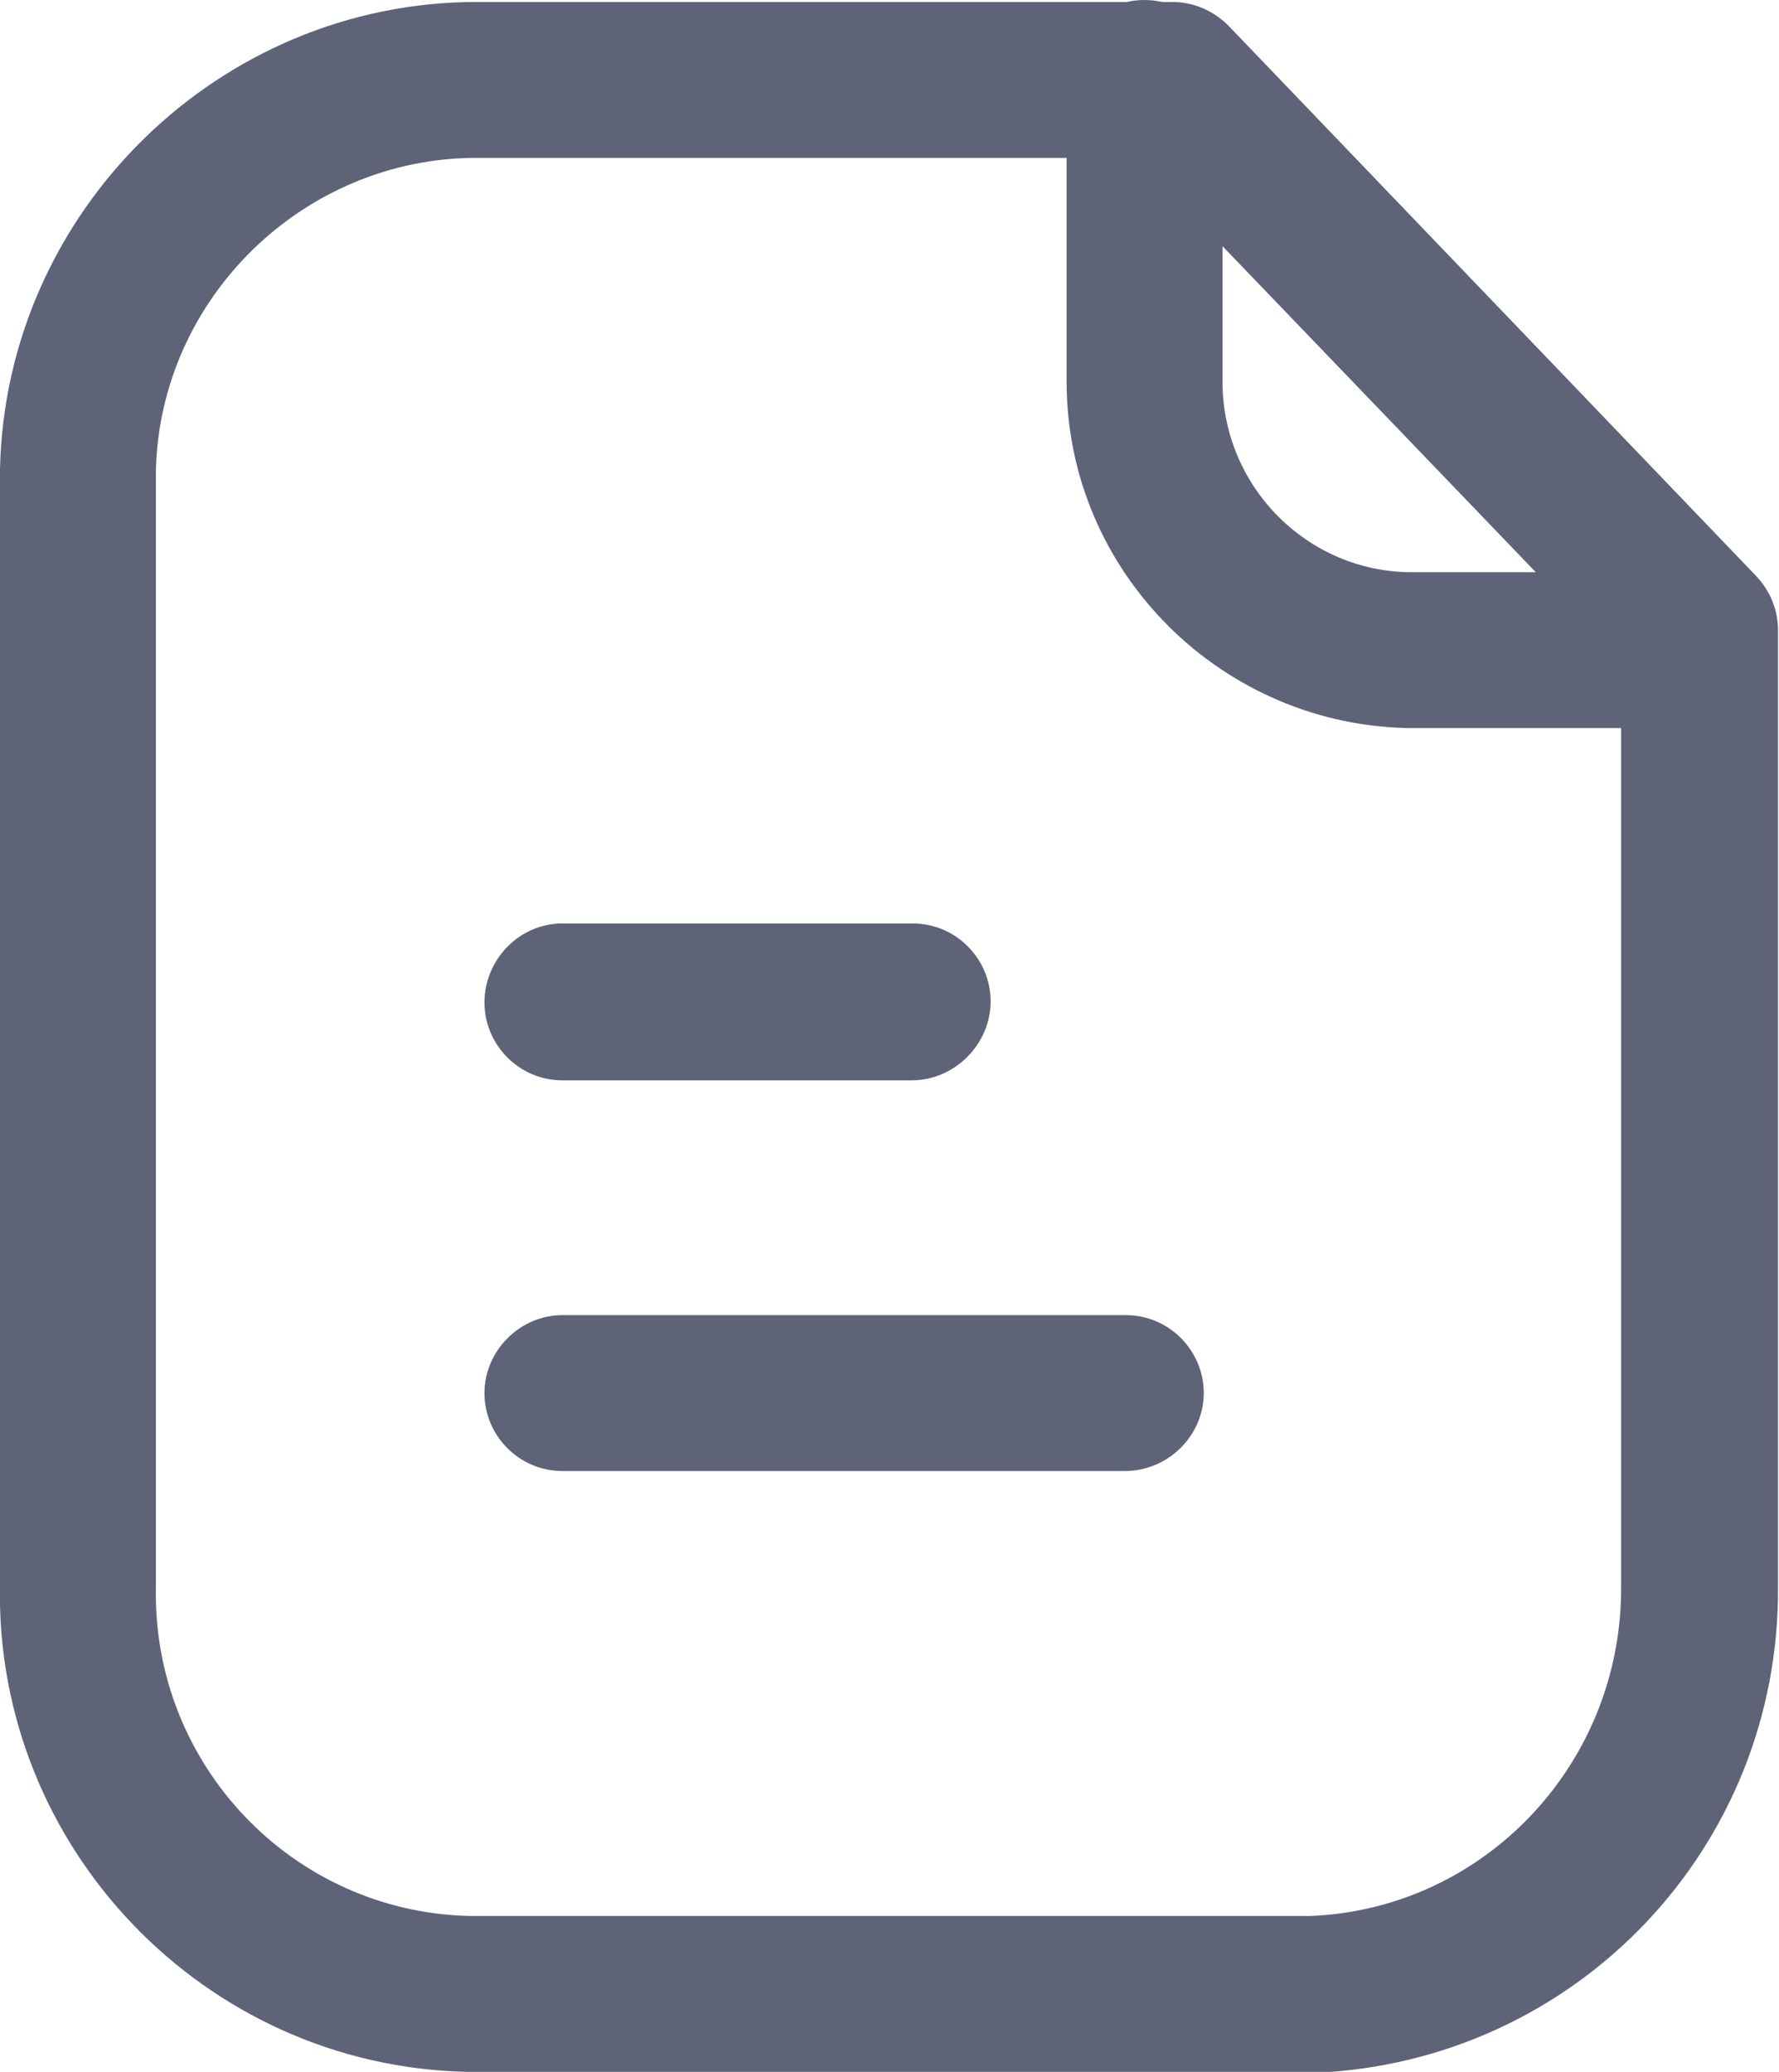<?xml version="1.0" encoding="utf-8"?>
<!-- Generator: Adobe Illustrator 28.1.0, SVG Export Plug-In . SVG Version: 6.00 Build 0)  -->
<svg version="1.1" id="Layer_1" xmlns="http://www.w3.org/2000/svg" xmlns:xlink="http://www.w3.org/1999/xlink" x="0px" y="0px"
	 viewBox="0 0 18.03 21" enable-background="new 0 0 18.03 21" xml:space="preserve">
<g>
	<g>
		<path fill-rule="evenodd" clip-rule="evenodd" fill="#5E6378" d="M17.23,7.38h-2.91c-1.93-0.01-3.51-1.58-3.51-3.51V0.79
			C10.81,0.36,11.16,0,11.6,0c0.44,0,0.79,0.36,0.79,0.79v3.08c0,1.06,0.86,1.93,1.92,1.93h2.91c0.44,0,0.79,0.36,0.79,0.79
			C18.02,7.03,17.67,7.38,17.23,7.38z"/>
		<path fill-rule="evenodd" clip-rule="evenodd" fill="#5E6378" d="M11.4,14.91H5.7c-0.44,0-0.79-0.36-0.79-0.79
			s0.36-0.79,0.79-0.79h5.71c0.44,0,0.79,0.36,0.79,0.79S11.84,14.91,11.4,14.91z"/>
		<path fill-rule="evenodd" clip-rule="evenodd" fill="#5E6378" d="M9.24,10.95H5.7c-0.44,0-0.79-0.36-0.79-0.79S5.26,9.36,5.7,9.36
			h3.55c0.44,0,0.79,0.36,0.79,0.79S9.68,10.95,9.24,10.95z"/>
	</g>
	<path fill-rule="evenodd" clip-rule="evenodd" fill="#5E6378" d="M4.83,1.6c-1.75,0-3.21,1.42-3.25,3.17v11.31
		c-0.04,1.81,1.39,3.3,3.18,3.34h8.52c1.76-0.07,3.16-1.54,3.15-3.34V6.7l-4.9-5.1L4.83,1.6z M4.73,21
		C2.07,20.94-0.06,18.72,0,16.05V4.75c0.06-2.62,2.23-4.73,4.83-4.73h7.05c0.22,0,0.42,0.09,0.57,0.24l5.35,5.58
		c0.14,0.15,0.22,0.34,0.22,0.55v9.69c0.02,2.65-2.05,4.82-4.7,4.93L4.73,21z"/>
</g>
</svg>
